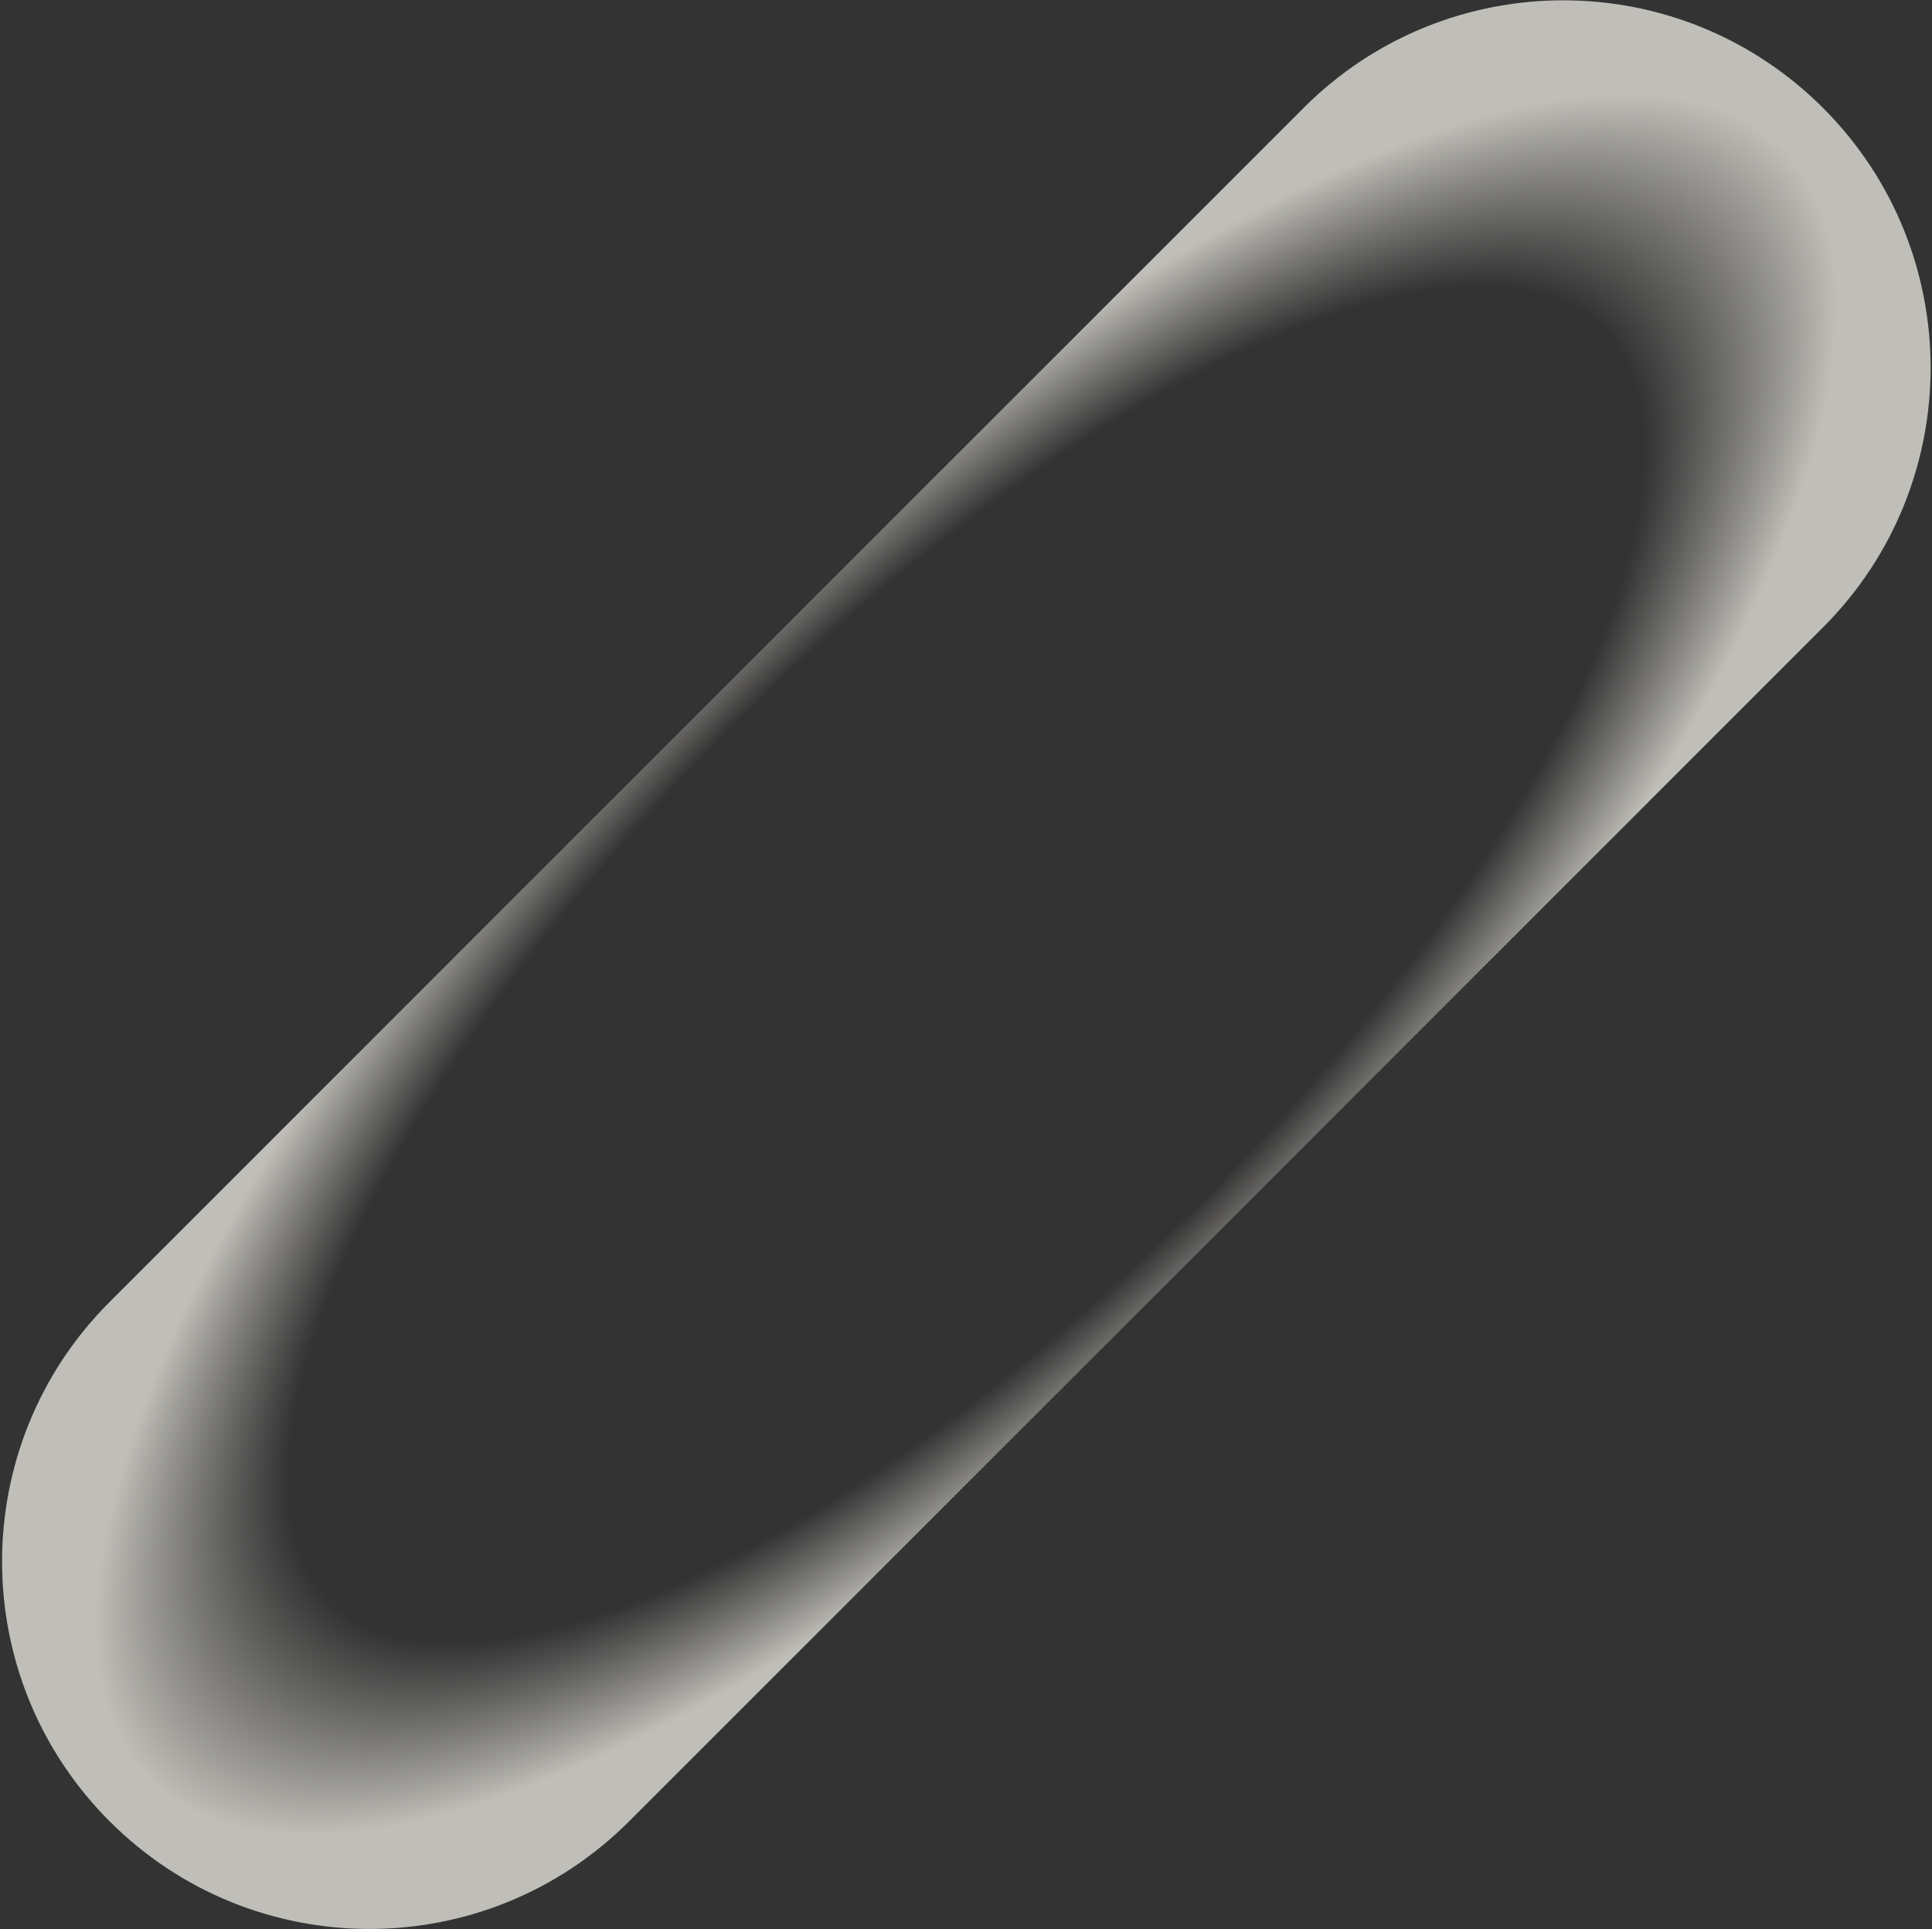<?xml version="1.0" encoding="UTF-8"?> <svg xmlns="http://www.w3.org/2000/svg" width="679" height="678" viewBox="0 0 679 678" fill="none"><rect x="0" y="0" width="679" height="678" fill="#333333" stroke="none"/><path d="M640.727 220.45C691.122 170.055 691.109 88.336 640.698 37.925C590.288 -12.486 508.569 -12.498 458.174 37.897L38.513 457.558C-11.882 507.953 -11.87 589.672 38.541 640.083C88.952 690.493 170.671 690.506 221.066 640.111L640.727 220.45Z" fill="url(#paint0_radial_1_1269)"></path><defs><radialGradient id="paint0_radial_1_1269" cx="0" cy="0" r="1" gradientUnits="userSpaceOnUse" gradientTransform="translate(339.62 339.004) rotate(135) scale(425.79 155.029)"><stop offset="0.753" stop-color="#FDFAF1" stop-opacity="0"></stop><stop offset="0.968" stop-color="#FDFAF1" stop-opacity="0.7"></stop></radialGradient></defs></svg> 